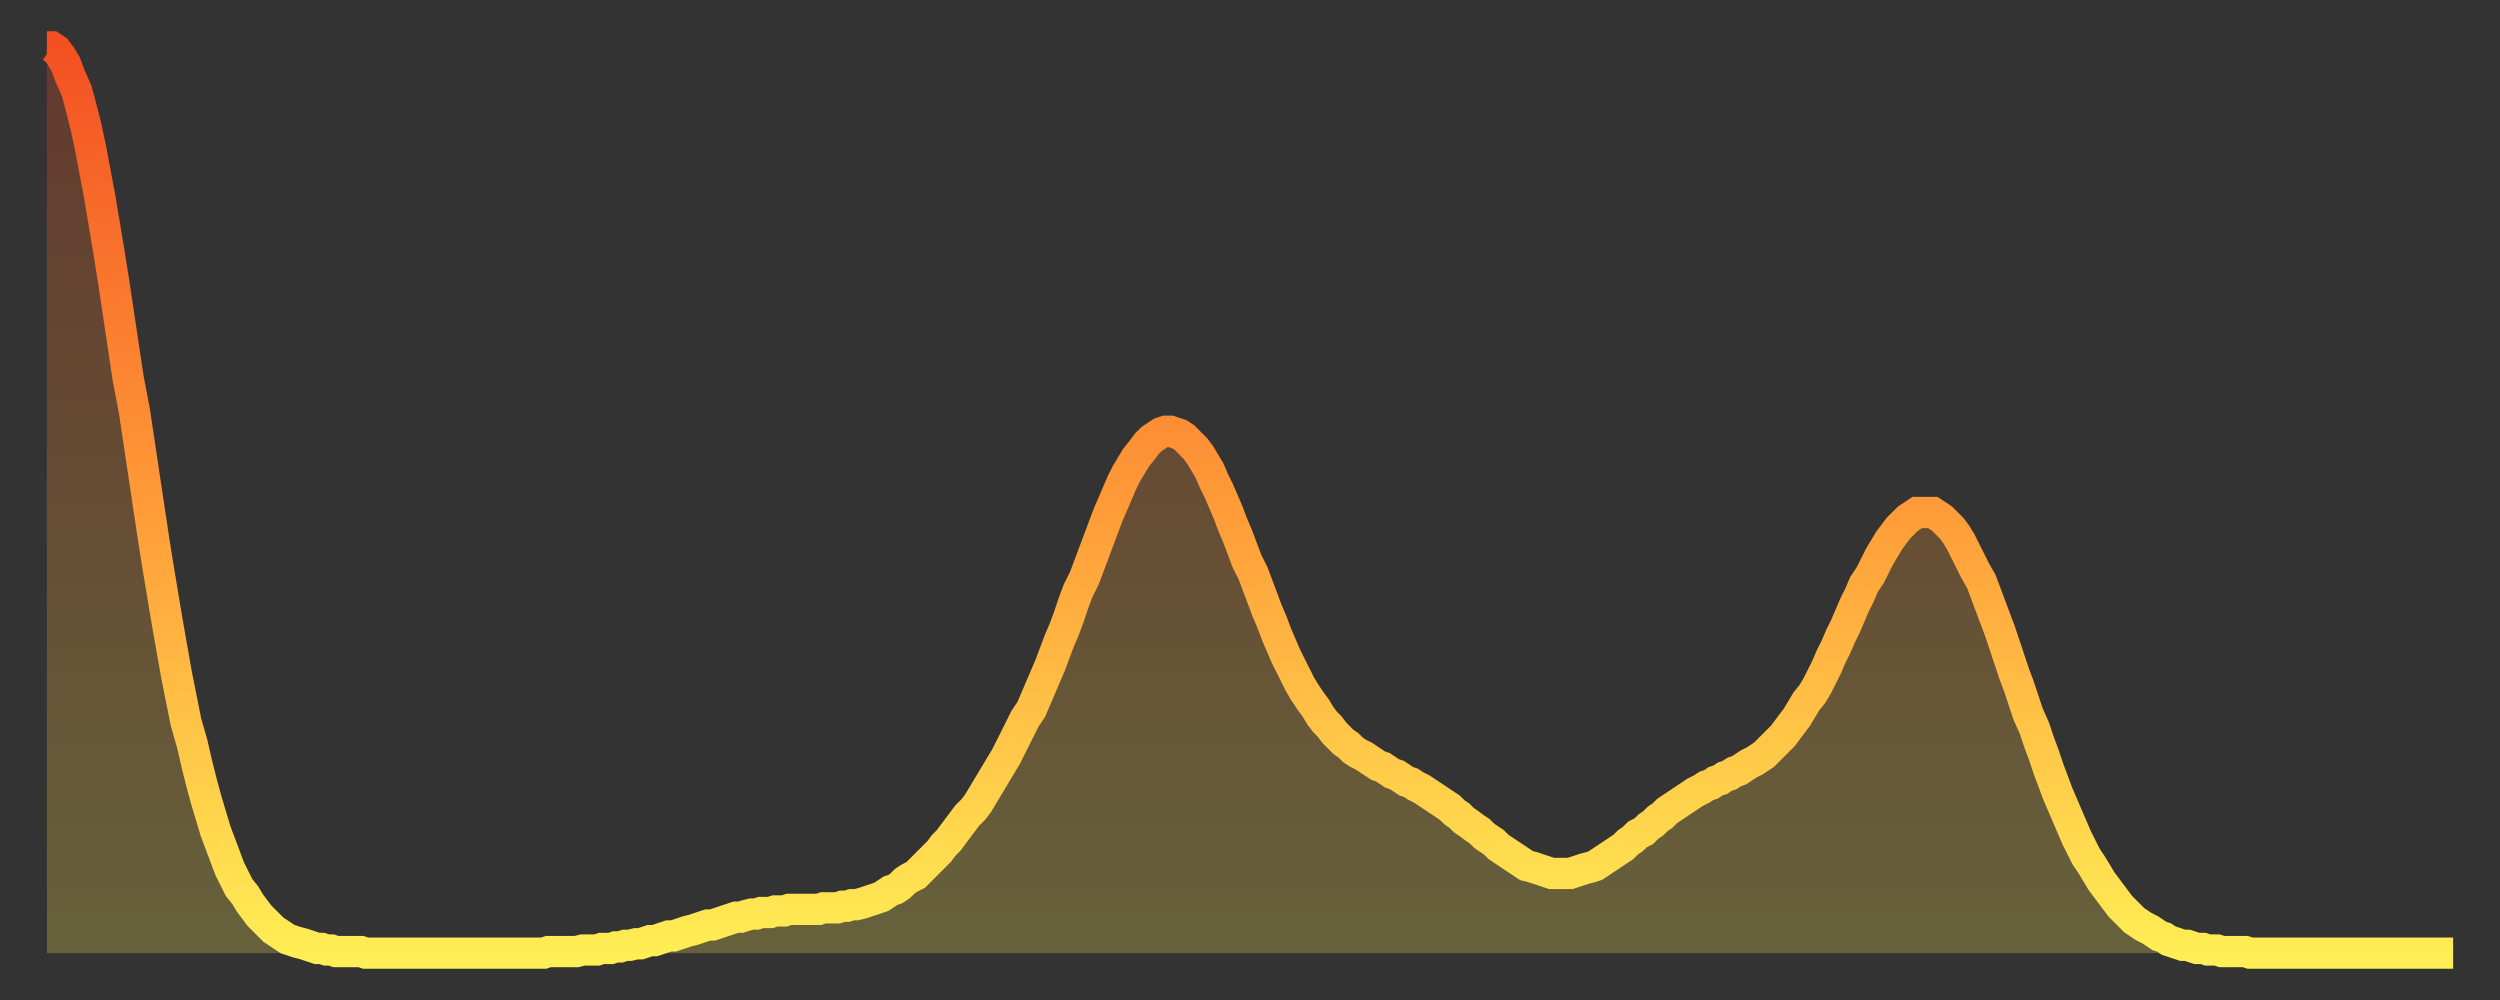 <?xml version="1.0" encoding="utf-8" ?>
<svg baseProfile="full" height="64" version="1.1" width="160" xmlns="http://www.w3.org/2000/svg" xmlns:ev="http://www.w3.org/2001/xml-events" xmlns:xlink="http://www.w3.org/1999/xlink"><rect width="100%" height="100%" fill="#333333" stroke="none"/><defs><linearGradient id="id2790096" x1="0" x2="0" y1="0" y2="1"><stop offset="0%" stop-color="#f35022" /><stop offset="50%" stop-color="#ff9a38" /><stop offset="100%" stop-color="#ffee55" /></linearGradient></defs><g transform="translate(3,3)"><g><path d="M 0.0 0.0 0.3 0.0 0.6 0.2 0.9 0.6 1.2 1.1 1.5 1.9 1.9 2.8 2.2 3.9 2.5 5.1 2.8 6.5 3.1 8.1 3.4 9.7 3.7 11.5 4.0 13.3 4.3 15.2 4.6 17.2 4.9 19.2 5.2 21.2 5.6 23.3 5.9 25.3 6.2 27.3 6.5 29.3 6.8 31.3 7.1 33.2 7.4 35.0 7.7 36.8 8.0 38.5 8.3 40.2 8.6 41.7 8.9 43.2 9.3 44.6 9.6 45.9 9.9 47.1 10.2 48.2 10.5 49.2 10.8 50.2 11.1 51.0 11.4 51.8 11.7 52.6 12.0 53.2 12.3 53.8 12.7 54.3 13.0 54.8 13.3 55.2 13.6 55.6 13.9 55.9 14.2 56.2 14.5 56.5 14.8 56.7 15.1 56.9 15.4 57.1 15.7 57.2 16.0 57.3 16.4 57.4 16.7 57.5 17.0 57.6 17.3 57.7 17.6 57.7 17.9 57.8 18.2 57.8 18.5 57.9 18.8 57.9 19.1 57.9 19.4 57.9 19.8 57.9 20.1 57.9 20.4 58.0 20.7 58.0 21.0 58.0 21.3 58.0 21.6 58.0 21.9 58.0 22.2 58.0 22.5 58.0 22.8 58.0 23.1 58.0 23.5 58.0 23.8 58.0 24.1 58.0 24.4 58.0 24.7 58.0 25.0 58.0 25.3 58.0 25.6 58.0 25.9 58.0 26.2 58.0 26.5 58.0 26.8 58.0 27.2 58.0 27.5 58.0 27.8 58.0 28.1 58.0 28.4 58.0 28.7 58.0 29.0 58.0 29.3 58.0 29.6 58.0 29.9 58.0 30.2 58.0 30.6 58.0 30.9 58.0 31.2 58.0 31.5 58.0 31.8 58.0 32.1 57.9 32.4 57.9 32.7 57.9 33.0 57.9 33.3 57.9 33.6 57.9 33.9 57.9 34.3 57.8 34.6 57.8 34.9 57.8 35.2 57.8 35.5 57.7 35.8 57.7 36.1 57.7 36.4 57.6 36.7 57.6 37.0 57.5 37.3 57.5 37.7 57.4 38.0 57.4 38.3 57.3 38.6 57.2 38.9 57.2 39.2 57.1 39.5 57.0 39.8 56.9 40.1 56.9 40.4 56.8 40.7 56.7 41.0 56.6 41.4 56.5 41.7 56.4 42.0 56.3 42.3 56.2 42.6 56.2 42.9 56.1 43.2 56.0 43.5 55.9 43.8 55.8 44.1 55.7 44.4 55.7 44.7 55.6 45.1 55.5 45.4 55.5 45.7 55.4 46.0 55.4 46.3 55.4 46.6 55.3 46.9 55.3 47.2 55.3 47.5 55.2 47.8 55.2 48.1 55.2 48.5 55.2 48.8 55.2 49.1 55.2 49.4 55.2 49.7 55.1 50.0 55.1 50.3 55.1 50.6 55.1 50.9 55.0 51.2 55.0 51.5 54.9 51.8 54.9 52.2 54.8 52.5 54.7 52.8 54.6 53.1 54.5 53.4 54.4 53.7 54.2 54.0 54.0 54.3 53.9 54.6 53.7 54.9 53.4 55.2 53.2 55.6 53.0 55.9 52.7 56.2 52.4 56.5 52.1 56.8 51.8 57.1 51.5 57.4 51.1 57.7 50.8 58.0 50.4 58.3 50.0 58.6 49.6 58.9 49.2 59.3 48.8 59.6 48.4 59.9 47.9 60.2 47.4 60.5 46.9 60.8 46.4 61.1 45.9 61.4 45.4 61.7 44.8 62.0 44.2 62.3 43.6 62.6 43.0 63.0 42.4 63.3 41.7 63.6 41.0 63.9 40.3 64.2 39.6 64.5 38.8 64.8 38.0 65.1 37.3 65.4 36.5 65.7 35.6 66.0 34.8 66.4 34.0 66.7 33.2 67.0 32.4 67.3 31.6 67.6 30.8 67.9 30.0 68.2 29.3 68.5 28.6 68.8 27.9 69.1 27.3 69.4 26.8 69.7 26.3 70.1 25.8 70.4 25.4 70.7 25.1 71.0 24.9 71.3 24.7 71.6 24.6 71.9 24.6 72.2 24.7 72.5 24.8 72.8 25.0 73.1 25.3 73.5 25.7 73.8 26.1 74.1 26.6 74.4 27.1 74.7 27.8 75.0 28.4 75.3 29.1 75.6 29.8 75.9 30.6 76.2 31.3 76.5 32.1 76.8 32.9 77.2 33.7 77.5 34.5 77.8 35.3 78.1 36.1 78.4 36.8 78.7 37.6 79.0 38.3 79.3 39.0 79.6 39.6 79.9 40.2 80.2 40.8 80.5 41.3 80.9 41.9 81.2 42.3 81.5 42.8 81.8 43.2 82.1 43.5 82.4 43.9 82.7 44.2 83.0 44.5 83.3 44.7 83.6 45.0 83.9 45.2 84.3 45.4 84.6 45.6 84.9 45.8 85.2 46.0 85.5 46.1 85.8 46.3 86.1 46.5 86.4 46.6 86.7 46.8 87.0 47.0 87.3 47.1 87.6 47.3 88.0 47.5 88.3 47.7 88.6 47.9 88.9 48.1 89.2 48.3 89.5 48.5 89.8 48.7 90.1 49.0 90.4 49.2 90.7 49.5 91.0 49.7 91.4 50.0 91.7 50.2 92.0 50.5 92.3 50.7 92.6 50.9 92.9 51.2 93.2 51.4 93.5 51.6 93.8 51.8 94.1 52.0 94.4 52.2 94.7 52.4 95.1 52.5 95.4 52.6 95.7 52.7 96.0 52.8 96.3 52.9 96.6 52.9 96.9 52.9 97.2 52.9 97.5 52.9 97.8 52.8 98.1 52.7 98.4 52.6 98.8 52.5 99.1 52.4 99.4 52.2 99.7 52.0 100.0 51.8 100.3 51.6 100.6 51.4 100.9 51.2 101.2 50.9 101.5 50.7 101.8 50.4 102.2 50.2 102.5 49.9 102.8 49.7 103.1 49.4 103.4 49.2 103.7 48.9 104.0 48.7 104.3 48.5 104.6 48.3 104.9 48.1 105.2 47.9 105.5 47.7 105.9 47.5 106.2 47.3 106.5 47.2 106.8 47.0 107.1 46.9 107.4 46.7 107.7 46.6 108.0 46.4 108.3 46.3 108.6 46.1 108.9 45.9 109.3 45.7 109.6 45.5 109.9 45.3 110.2 45.0 110.5 44.7 110.8 44.4 111.1 44.1 111.4 43.7 111.7 43.3 112.0 42.9 112.3 42.4 112.6 41.9 113.0 41.4 113.3 40.9 113.6 40.3 113.9 39.7 114.2 39.0 114.5 38.4 114.8 37.7 115.1 37.1 115.4 36.4 115.7 35.7 116.0 35.1 116.3 34.4 116.7 33.8 117.0 33.2 117.3 32.6 117.6 32.1 117.9 31.6 118.2 31.2 118.5 30.8 118.8 30.5 119.1 30.2 119.4 30.0 119.7 29.8 120.1 29.8 120.4 29.8 120.7 29.8 121.0 30.0 121.3 30.2 121.6 30.5 121.9 30.8 122.2 31.2 122.5 31.7 122.8 32.3 123.1 32.9 123.4 33.5 123.8 34.2 124.1 35.0 124.4 35.8 124.7 36.6 125.0 37.4 125.3 38.3 125.6 39.2 125.9 40.1 126.2 40.9 126.5 41.8 126.8 42.7 127.2 43.6 127.5 44.5 127.8 45.3 128.1 46.2 128.4 47.0 128.7 47.8 129.0 48.5 129.3 49.2 129.6 49.9 129.9 50.6 130.2 51.2 130.5 51.8 130.9 52.4 131.2 52.9 131.5 53.4 131.8 53.8 132.1 54.2 132.4 54.6 132.7 55.0 133.0 55.3 133.3 55.6 133.6 55.9 133.9 56.1 134.2 56.3 134.6 56.5 134.9 56.7 135.2 56.9 135.5 57.0 135.8 57.2 136.1 57.3 136.4 57.4 136.7 57.5 137.0 57.5 137.3 57.6 137.6 57.7 138.0 57.7 138.3 57.8 138.6 57.8 138.9 57.8 139.2 57.9 139.5 57.9 139.8 57.9 140.1 57.9 140.4 57.9 140.7 57.9 141.0 58.0 141.3 58.0 141.7 58.0 142.0 58.0 142.3 58.0 142.6 58.0 142.9 58.0 143.2 58.0 143.5 58.0 143.8 58.0 144.1 58.0 144.4 58.0 144.7 58.0 145.1 58.0 145.4 58.0 145.7 58.0 146.0 58.0 146.3 58.0 146.6 58.0 146.9 58.0 147.2 58.0 147.5 58.0 147.8 58.0 148.1 58.0 148.4 58.0 148.8 58.0 149.1 58.0 149.4 58.0 149.7 58.0 150.0 58.0 150.3 58.0 150.6 58.0 150.9 58.0 151.2 58.0 151.5 58.0 151.8 58.0 152.1 58.0 152.5 58.0 152.8 58.0 153.1 58.0 153.4 58.0 153.7 58.0 154.0 58.0" fill="none" id="graph-curve" opacity="1" stroke="url(#id2790096)" stroke-width="2" /><path d="M 0 58 L 0.0 0.0 0.3 0.0 0.6 0.2 0.9 0.6 1.2 1.1 1.5 1.9 1.9 2.8 2.2 3.9 2.5 5.1 2.8 6.5 3.1 8.1 3.4 9.7 3.7 11.5 4.0 13.3 4.3 15.2 4.6 17.2 4.9 19.2 5.2 21.2 5.6 23.3 5.9 25.3 6.2 27.3 6.5 29.3 6.8 31.3 7.1 33.2 7.4 35.0 7.7 36.8 8.0 38.5 8.3 40.2 8.6 41.7 8.9 43.2 9.3 44.6 9.6 45.9 9.9 47.1 10.2 48.2 10.5 49.2 10.8 50.2 11.1 51.0 11.4 51.8 11.7 52.6 12.0 53.2 12.3 53.8 12.7 54.3 13.0 54.8 13.3 55.2 13.6 55.6 13.9 55.9 14.2 56.2 14.5 56.5 14.8 56.7 15.1 56.9 15.4 57.1 15.7 57.2 16.0 57.3 16.4 57.4 16.7 57.5 17.0 57.6 17.3 57.7 17.6 57.7 17.9 57.8 18.2 57.8 18.5 57.9 18.8 57.9 19.1 57.9 19.4 57.9 19.8 57.9 20.1 57.9 20.4 58.0 20.7 58.0 21.0 58.0 21.3 58.0 21.6 58.0 21.9 58.0 22.2 58.0 22.5 58.0 22.8 58.0 23.1 58.0 23.5 58.0 23.8 58.0 24.1 58.0 24.4 58.0 24.7 58.0 25.0 58.0 25.3 58.0 25.6 58.0 25.9 58.0 26.2 58.0 26.5 58.0 26.8 58.0 27.2 58.0 27.5 58.0 27.8 58.0 28.1 58.0 28.4 58.0 28.7 58.0 29.0 58.0 29.3 58.0 29.6 58.0 29.9 58.0 30.2 58.0 30.6 58.0 30.9 58.0 31.2 58.0 31.5 58.0 31.8 58.0 32.1 57.9 32.4 57.9 32.7 57.9 33.0 57.9 33.3 57.9 33.6 57.9 33.9 57.9 34.3 57.8 34.6 57.8 34.9 57.8 35.2 57.8 35.5 57.7 35.8 57.7 36.1 57.7 36.4 57.6 36.7 57.6 37.0 57.5 37.3 57.5 37.7 57.4 38.0 57.4 38.3 57.3 38.6 57.2 38.9 57.2 39.2 57.1 39.5 57.0 39.8 56.9 40.1 56.9 40.4 56.8 40.7 56.7 41.0 56.6 41.4 56.5 41.7 56.4 42.0 56.3 42.3 56.2 42.6 56.2 42.9 56.1 43.2 56.0 43.5 55.9 43.8 55.8 44.1 55.7 44.4 55.7 44.7 55.6 45.1 55.5 45.4 55.5 45.7 55.4 46.0 55.4 46.3 55.4 46.6 55.3 46.9 55.3 47.2 55.3 47.5 55.2 47.8 55.2 48.1 55.2 48.5 55.2 48.8 55.2 49.1 55.2 49.4 55.2 49.7 55.1 50.0 55.1 50.3 55.1 50.6 55.1 50.9 55.0 51.2 55.0 51.5 54.9 51.8 54.9 52.2 54.8 52.5 54.7 52.8 54.6 53.1 54.5 53.4 54.4 53.7 54.2 54.0 54.0 54.3 53.9 54.6 53.7 54.9 53.4 55.2 53.2 55.6 53.0 55.9 52.7 56.2 52.4 56.5 52.1 56.8 51.8 57.1 51.5 57.4 51.1 57.7 50.8 58.0 50.4 58.3 50.0 58.6 49.6 58.9 49.2 59.3 48.8 59.6 48.4 59.9 47.9 60.2 47.4 60.5 46.9 60.8 46.4 61.1 45.9 61.4 45.4 61.7 44.8 62.0 44.2 62.3 43.6 62.6 43.0 63.0 42.4 63.3 41.7 63.6 41.0 63.9 40.3 64.2 39.6 64.5 38.8 64.8 38.0 65.1 37.3 65.4 36.5 65.7 35.6 66.0 34.8 66.4 34.0 66.7 33.2 67.0 32.4 67.3 31.6 67.6 30.8 67.9 30.0 68.2 29.3 68.5 28.6 68.8 27.9 69.1 27.3 69.4 26.8 69.7 26.3 70.1 25.8 70.4 25.4 70.7 25.1 71.0 24.9 71.3 24.7 71.6 24.6 71.9 24.6 72.2 24.7 72.5 24.8 72.8 25.0 73.1 25.3 73.5 25.7 73.8 26.1 74.1 26.6 74.4 27.1 74.7 27.8 75.0 28.4 75.3 29.1 75.6 29.8 75.9 30.6 76.2 31.3 76.5 32.1 76.8 32.9 77.2 33.7 77.5 34.5 77.8 35.3 78.1 36.1 78.4 36.8 78.7 37.6 79.0 38.3 79.3 39.0 79.6 39.6 79.9 40.2 80.2 40.8 80.5 41.3 80.9 41.9 81.2 42.3 81.5 42.8 81.8 43.2 82.1 43.5 82.4 43.9 82.7 44.2 83.0 44.5 83.3 44.7 83.6 45.0 83.9 45.2 84.3 45.4 84.6 45.6 84.9 45.8 85.2 46.0 85.5 46.1 85.8 46.3 86.1 46.5 86.4 46.6 86.7 46.8 87.0 47.0 87.3 47.1 87.6 47.3 88.0 47.5 88.3 47.7 88.6 47.9 88.9 48.1 89.2 48.3 89.5 48.5 89.8 48.7 90.1 49.0 90.4 49.2 90.7 49.5 91.0 49.7 91.4 50.0 91.7 50.2 92.0 50.5 92.3 50.7 92.6 50.9 92.9 51.2 93.2 51.4 93.5 51.6 93.8 51.8 94.1 52.0 94.4 52.2 94.7 52.4 95.1 52.5 95.4 52.6 95.7 52.7 96.0 52.8 96.3 52.9 96.6 52.9 96.9 52.9 97.2 52.9 97.5 52.9 97.8 52.8 98.1 52.7 98.4 52.6 98.8 52.5 99.1 52.4 99.4 52.2 99.7 52.0 100.0 51.8 100.3 51.6 100.6 51.4 100.9 51.2 101.2 50.9 101.5 50.7 101.8 50.4 102.2 50.2 102.5 49.9 102.8 49.7 103.1 49.4 103.4 49.2 103.7 48.9 104.0 48.7 104.3 48.5 104.6 48.3 104.9 48.1 105.2 47.9 105.5 47.7 105.9 47.5 106.2 47.3 106.5 47.2 106.8 47.0 107.1 46.9 107.4 46.7 107.7 46.6 108.0 46.4 108.3 46.3 108.6 46.1 108.9 45.9 109.3 45.7 109.6 45.5 109.9 45.3 110.2 45.0 110.5 44.7 110.8 44.4 111.1 44.1 111.4 43.7 111.7 43.3 112.0 42.9 112.3 42.4 112.6 41.9 113.0 41.4 113.3 40.9 113.6 40.3 113.9 39.7 114.2 39.0 114.5 38.4 114.8 37.7 115.1 37.1 115.4 36.4 115.7 35.7 116.0 35.1 116.3 34.4 116.7 33.8 117.0 33.2 117.3 32.6 117.6 32.1 117.9 31.6 118.2 31.2 118.5 30.8 118.8 30.5 119.1 30.2 119.4 30.0 119.7 29.8 120.1 29.8 120.4 29.8 120.7 29.8 121.0 30.0 121.3 30.2 121.6 30.5 121.9 30.8 122.2 31.2 122.5 31.7 122.8 32.3 123.1 32.9 123.4 33.5 123.8 34.2 124.1 35.0 124.4 35.8 124.7 36.6 125.0 37.4 125.3 38.3 125.6 39.2 125.9 40.1 126.2 40.9 126.5 41.8 126.8 42.7 127.2 43.6 127.5 44.5 127.8 45.3 128.1 46.2 128.4 47.0 128.7 47.8 129.0 48.5 129.3 49.2 129.6 49.9 129.9 50.6 130.2 51.2 130.5 51.8 130.9 52.4 131.2 52.9 131.5 53.4 131.8 53.8 132.1 54.2 132.4 54.6 132.7 55.0 133.0 55.3 133.3 55.6 133.6 55.9 133.9 56.1 134.2 56.3 134.6 56.5 134.9 56.7 135.2 56.9 135.5 57.0 135.8 57.2 136.1 57.3 136.4 57.4 136.7 57.5 137.0 57.5 137.3 57.6 137.6 57.7 138.0 57.7 138.3 57.8 138.6 57.8 138.9 57.8 139.2 57.9 139.5 57.9 139.8 57.9 140.1 57.9 140.4 57.9 140.7 57.9 141.0 58.0 141.3 58.0 141.7 58.0 142.0 58.0 142.3 58.0 142.6 58.0 142.9 58.0 143.2 58.0 143.5 58.0 143.8 58.0 144.1 58.0 144.4 58.0 144.7 58.0 145.1 58.0 145.4 58.0 145.7 58.0 146.0 58.0 146.3 58.0 146.6 58.0 146.9 58.0 147.2 58.0 147.5 58.0 147.8 58.0 148.1 58.0 148.4 58.0 148.8 58.0 149.1 58.0 149.4 58.0 149.7 58.0 150.0 58.0 150.3 58.0 150.6 58.0 150.9 58.0 151.2 58.0 151.5 58.0 151.8 58.0 152.1 58.0 152.5 58.0 152.8 58.0 153.1 58.0 153.4 58.0 153.7 58.0 154.0 58.0 154 58" fill="url(#id2790096)" fill-opacity=".25" id="graph-shadow" /></g></g></svg>